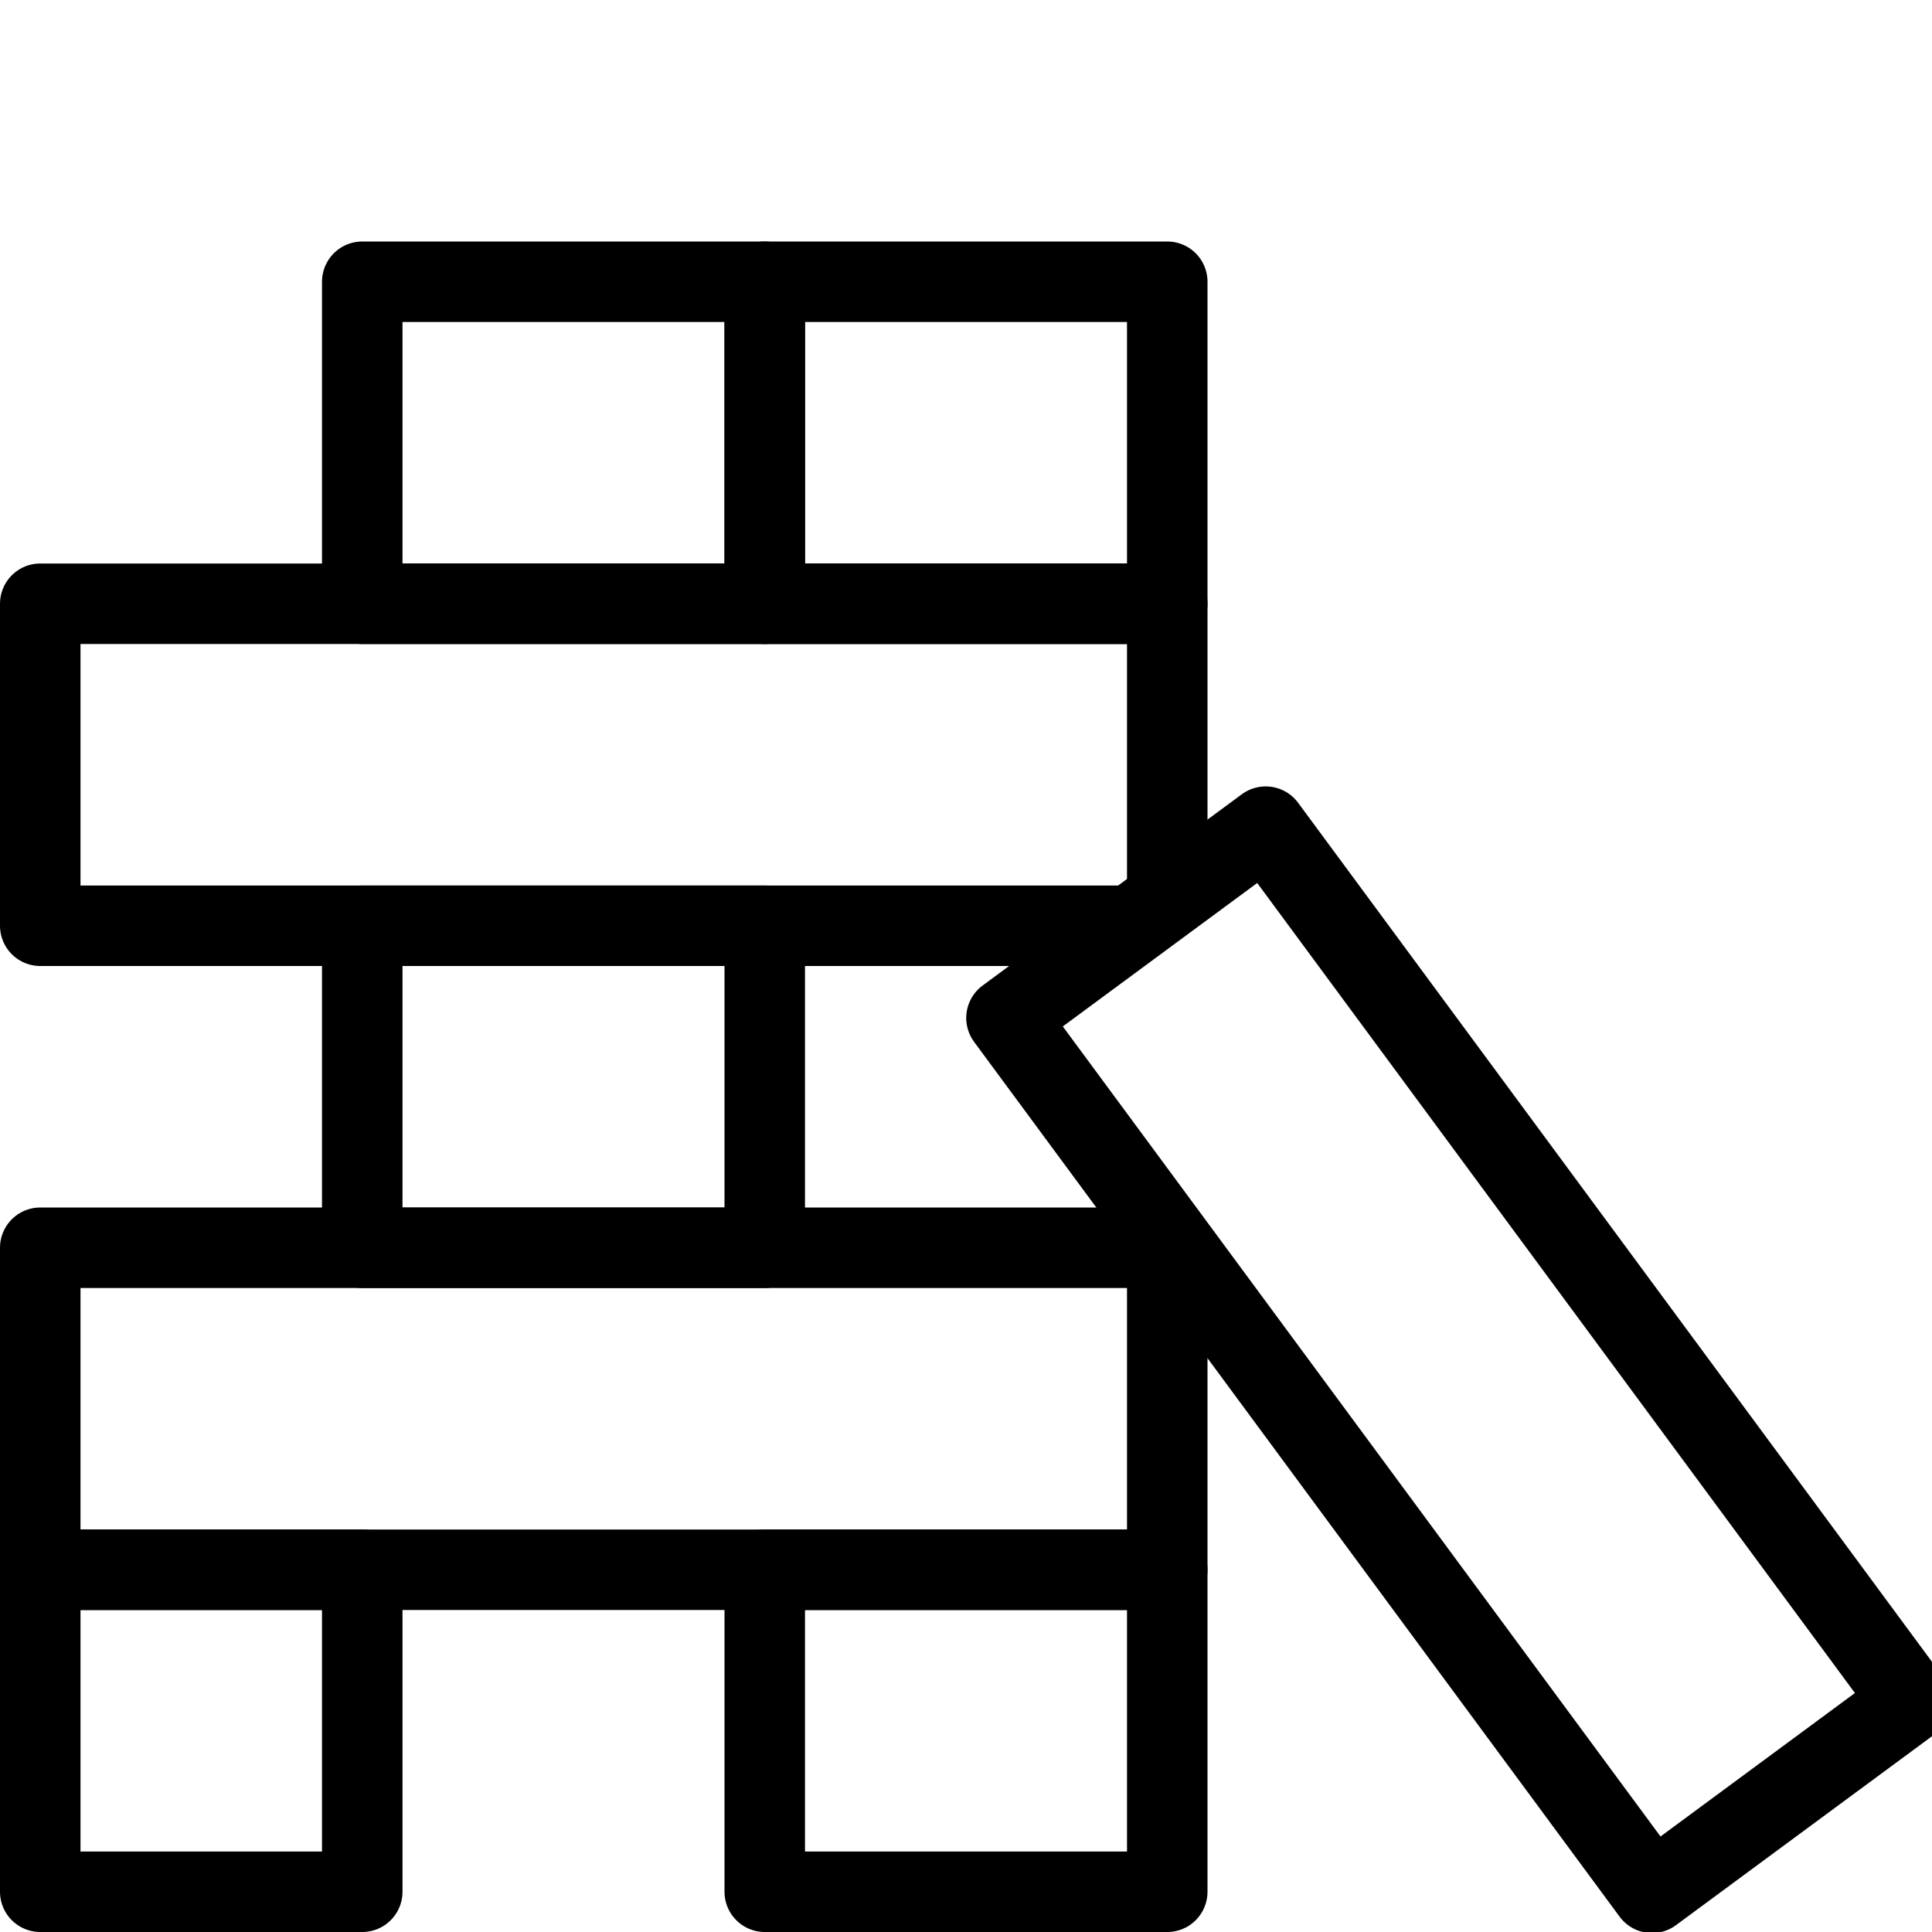 <?xml version="1.0" encoding="utf-8"?>
<!-- Generator: Adobe Illustrator 16.0.3, SVG Export Plug-In . SVG Version: 6.00 Build 0)  -->
<!DOCTYPE svg PUBLIC "-//W3C//DTD SVG 1.1//EN" "http://www.w3.org/Graphics/SVG/1.1/DTD/svg11.dtd">
<svg version="1.1" xmlns="http://www.w3.org/2000/svg" xmlns:xlink="http://www.w3.org/1999/xlink" x="0px" y="0px" width="24px"
	 height="24px" viewBox="0 0 24 24" enable-background="new 0 0 24 24" xml:space="preserve">
<g id="Outline_Icons">
	<g>
		
			<rect x="0.5" y="19.5" fill="none" stroke="#000000" stroke-linecap="round" stroke-linejoin="round" stroke-miterlimit="10" width="4" height="4"/>
		
			<rect x="9.5" y="19.5" fill="none" stroke="#000000" stroke-linecap="round" stroke-linejoin="round" stroke-miterlimit="10" width="5" height="4"/>
		
			<rect x="4.5" y="11.5" fill="none" stroke="#000000" stroke-linecap="round" stroke-linejoin="round" stroke-miterlimit="10" width="5" height="4"/>
		
			<rect x="4.5" y="3.5" fill="none" stroke="#000000" stroke-linecap="round" stroke-linejoin="round" stroke-miterlimit="10" width="5" height="4"/>
		
			<rect x="9.5" y="3.5" fill="none" stroke="#000000" stroke-linecap="round" stroke-linejoin="round" stroke-miterlimit="10" width="5" height="4"/>
		
			<rect x="0.5" y="15.5" fill="none" stroke="#000000" stroke-linecap="round" stroke-linejoin="round" stroke-miterlimit="10" width="14" height="4"/>
		<polyline fill="none" stroke="#000000" stroke-linecap="round" stroke-linejoin="round" stroke-miterlimit="10" points="
			14.5,11.16 14.5,7.5 0.5,7.5 0.5,11.5 14,11.5 		"/>
		
			<rect x="11.366" y="14.88" transform="matrix(0.594 0.805 -0.805 0.594 20.95 -7.719)" fill="none" stroke="#000000" stroke-linecap="round" stroke-linejoin="round" stroke-miterlimit="10" width="13.5" height="4"/>
	</g>
</g>
<g id="invisible_shape">
	<rect fill="none" width="24" height="24"/>
</g>
</svg>
